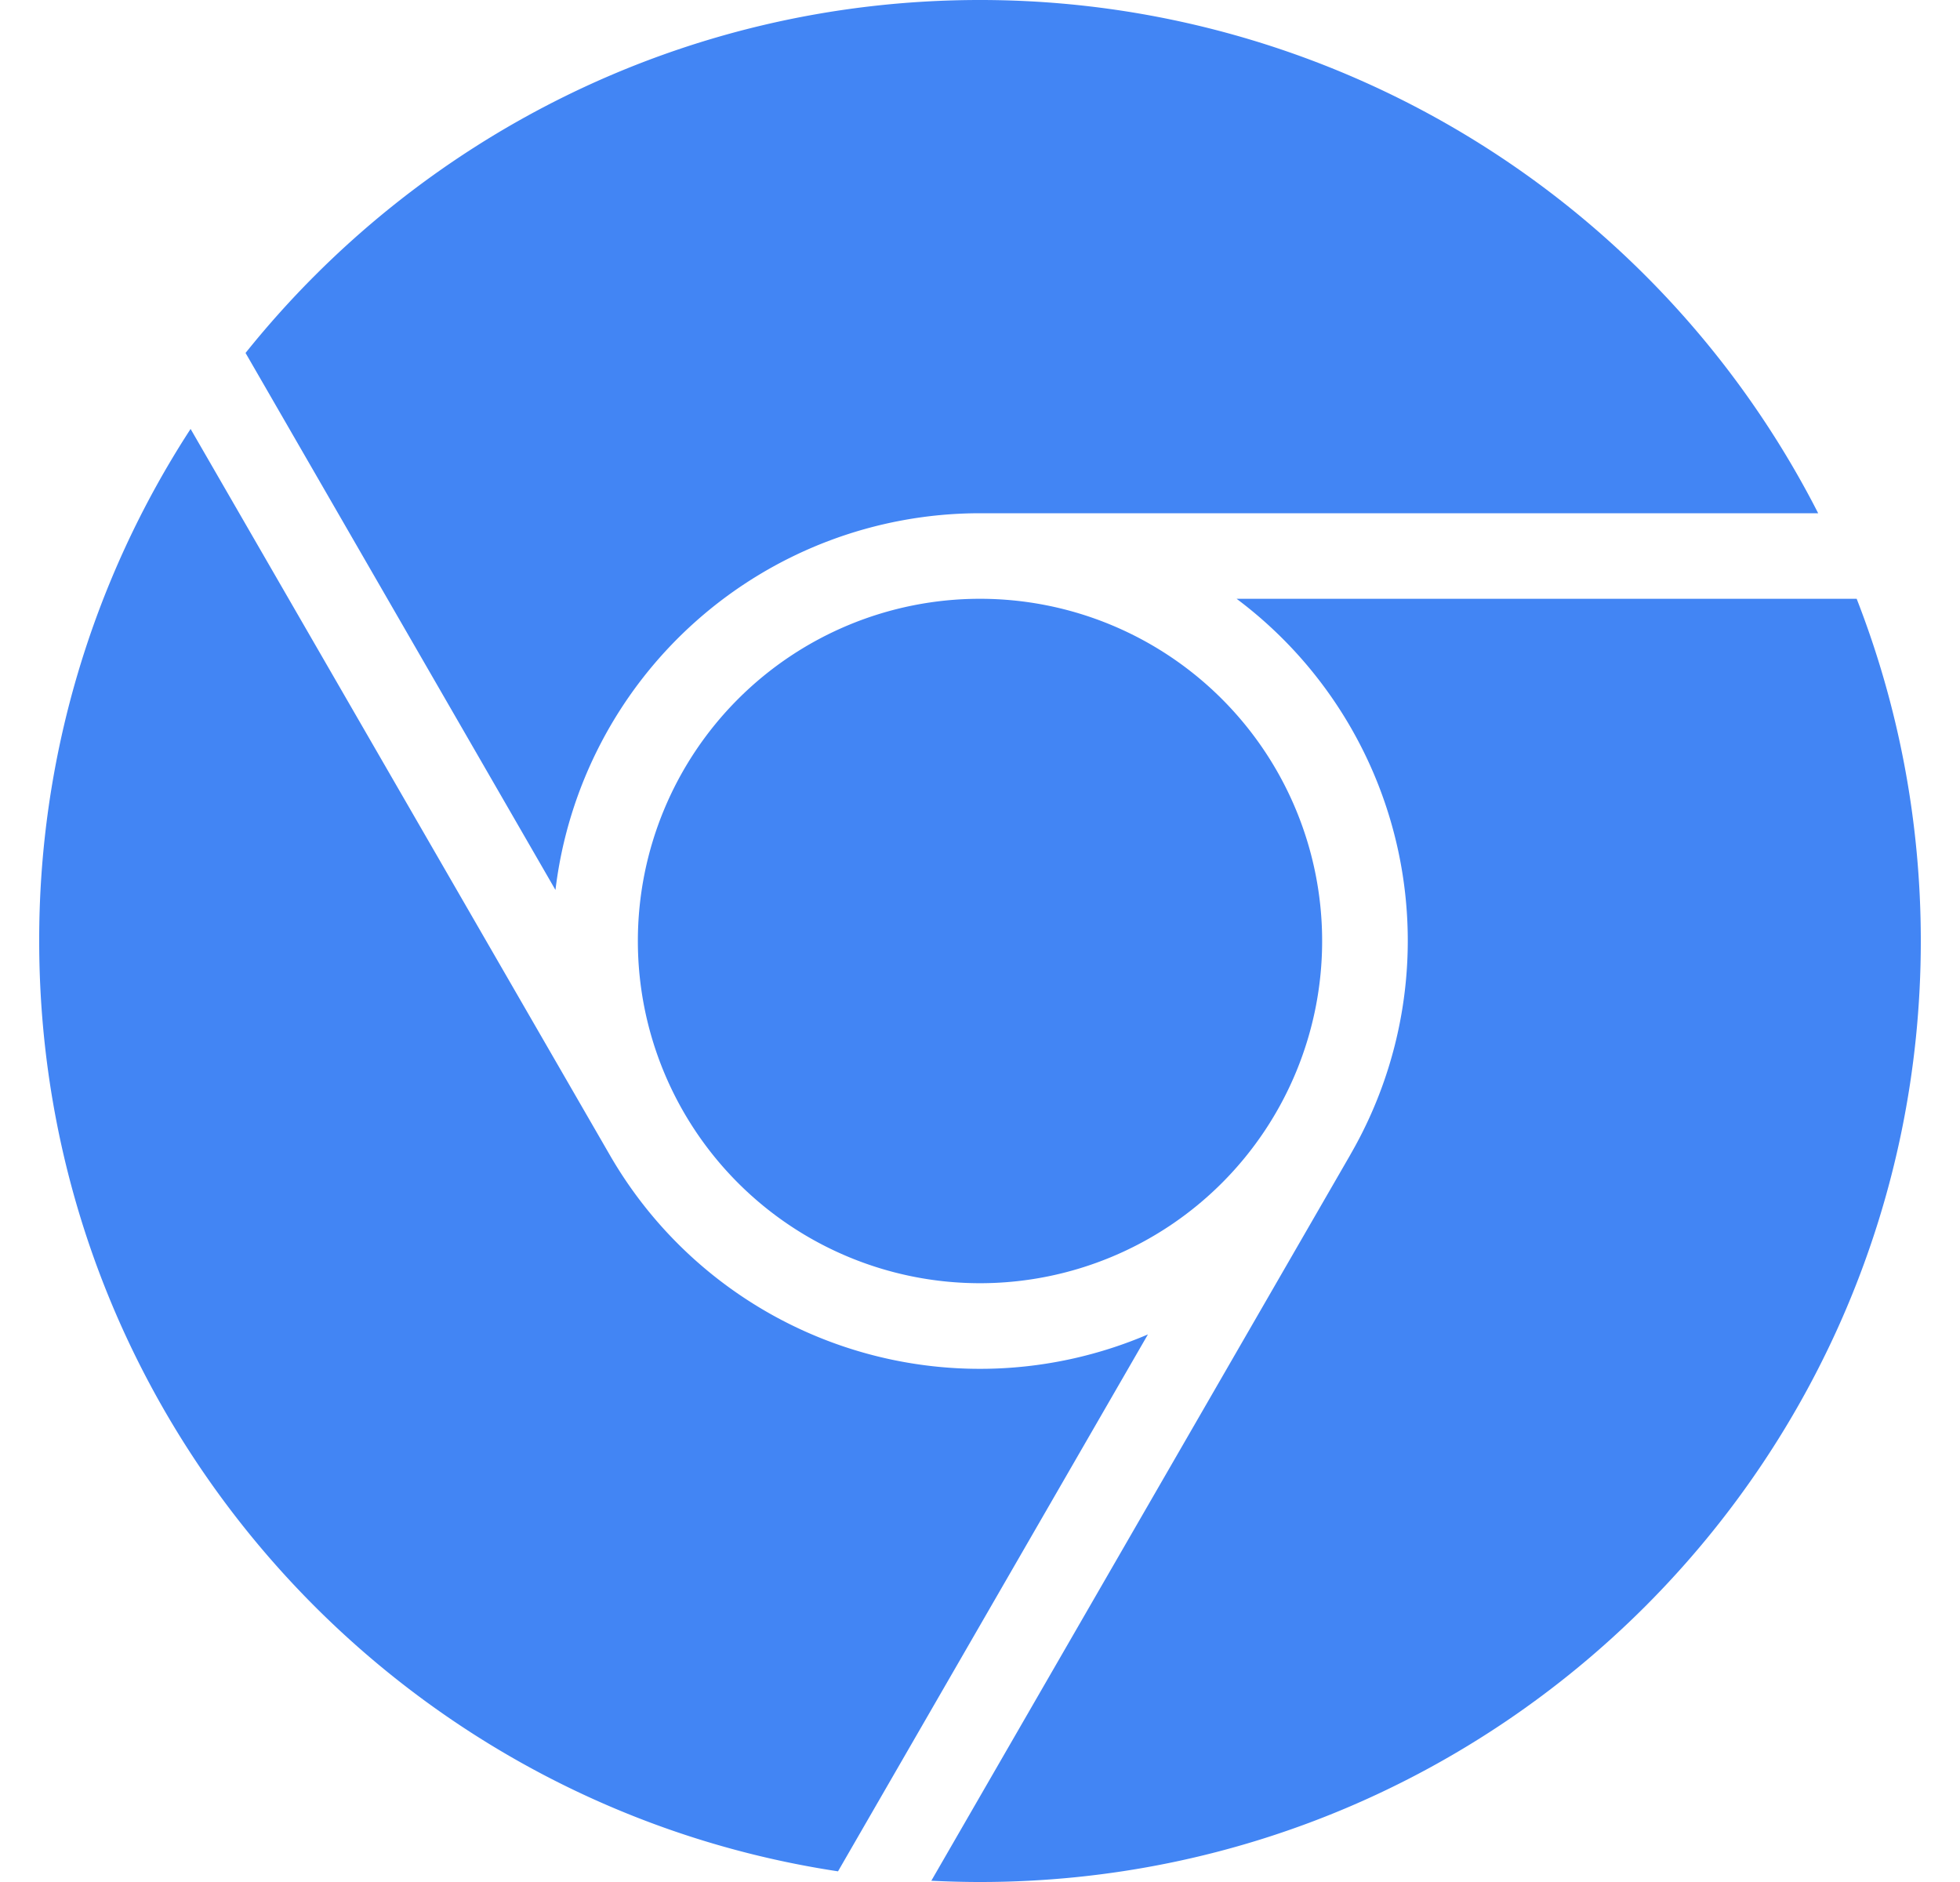<svg fill="#4285F4" role="img" viewBox="0 0 25 24" xmlns="http://www.w3.org/2000/svg"><title>Google Chrome</title><path d="M12.5 0C8.71 0 5.331 1.757 3.132 4.501l3.953 6.848A5.454 5.454 0 0 1 12.5 6.545h10.691A12 12 0 0 0 12.5 0zM2.431 5.47A11.943 11.943 0 0 0 0.5 12c0 6.012 4.42 10.991 10.189 11.864l3.953-6.847a5.45 5.45 0 0 1-6.865-2.29z m13.342 2.166a5.446 5.446 0 0 1 1.45 7.09l0.002 0.001h-0.002l-5.344 9.257c0.206 0.01 0.413 0.016 0.621 0.016 6.627 0 12-5.373 12-12 0-1.54-0.29-3.011-0.818-4.364zM12.5 16.364a4.364 4.364 0 1 1 0-8.728 4.364 4.364 0 0 1 0 8.728Z"/></svg>